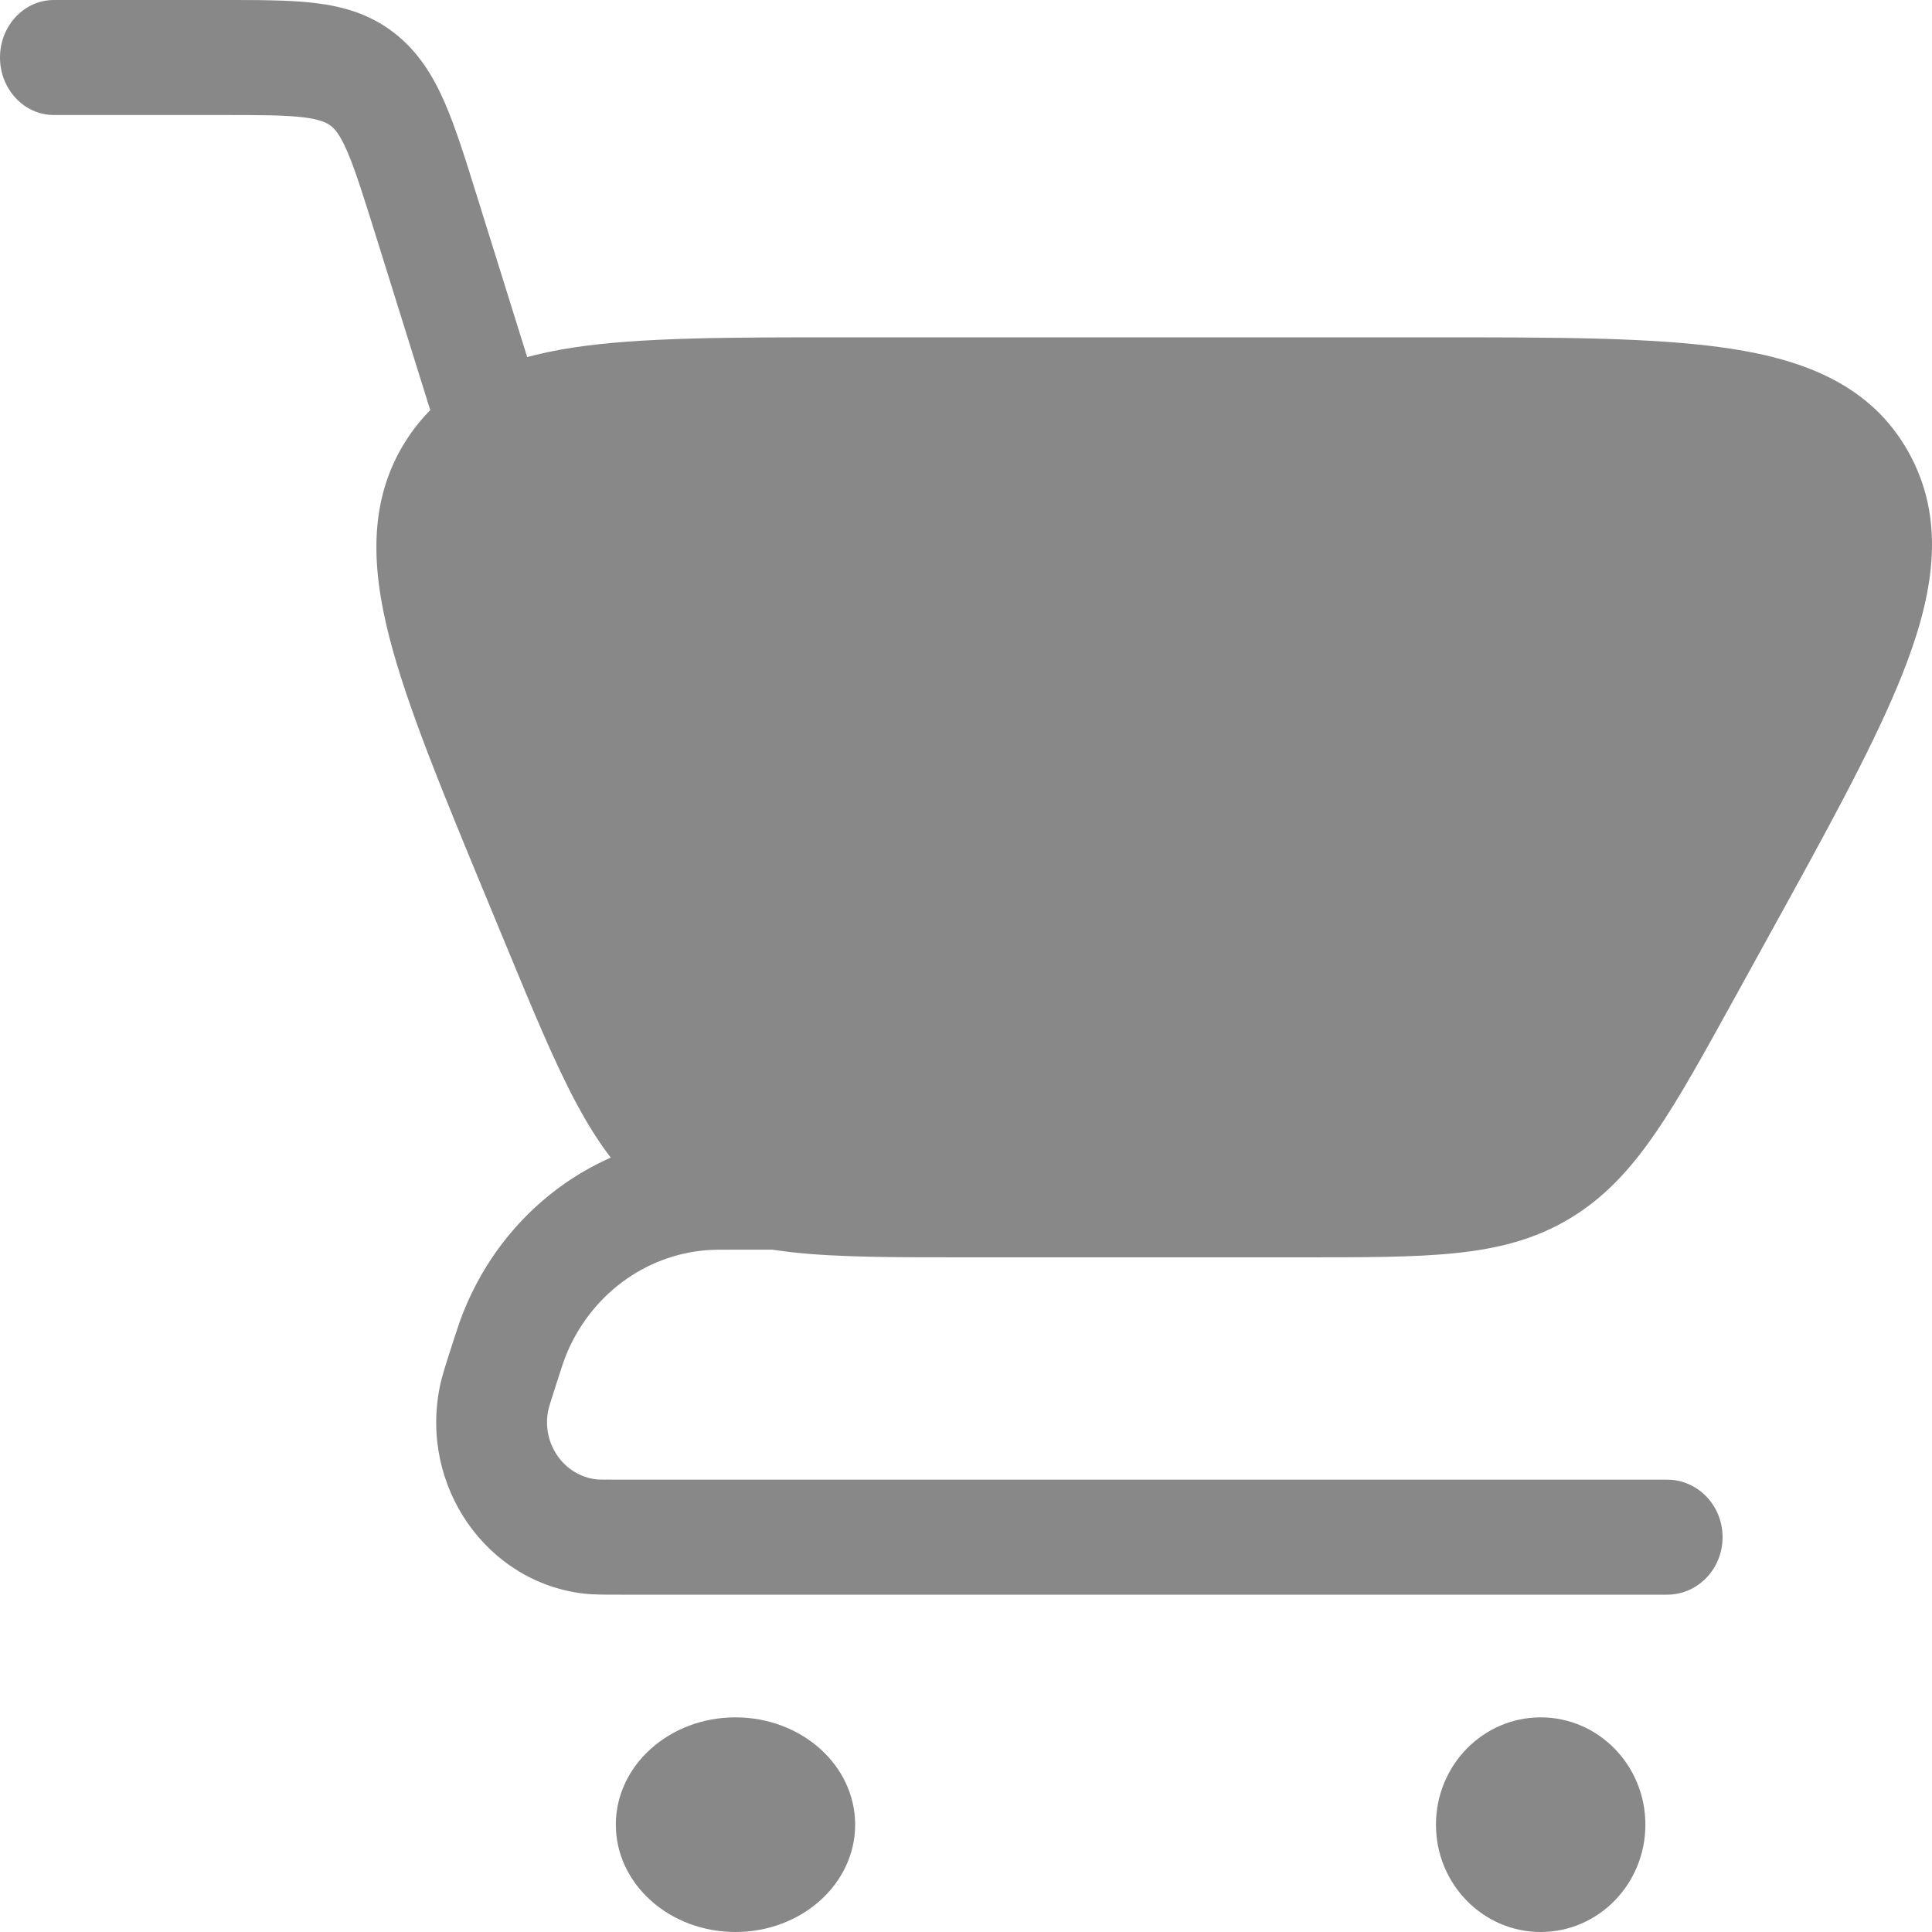 <svg width="40" height="40" viewBox="0 0 40 40" fill="none" xmlns="http://www.w3.org/2000/svg">
<path d="M4.59 4.59647e-06C5.34 4.59647e-06 5.996 -0.002 6.534 0.064C7.101 0.133 7.649 0.287 8.152 0.674C8.655 1.061 8.965 1.568 9.206 2.12C9.435 2.645 9.641 3.31 9.878 4.07H9.878L11.091 7.957C11.286 8.58 10.97 9.254 10.386 9.462C9.802 9.67 9.171 9.333 8.976 8.709L7.763 4.823C7.509 4.011 7.347 3.498 7.185 3.125C7.034 2.779 6.93 2.668 6.849 2.606C6.768 2.543 6.636 2.473 6.281 2.429C5.898 2.383 5.391 2.381 4.59 2.381H1.115C0.499 2.381 0 1.848 0 1.19C0 0.533 0.499 4.59647e-06 1.115 4.59647e-06H4.59Z" fill="#888888"/>
<path d="M27.637 23.492C28.27 23.492 28.784 24.025 28.784 24.683C28.784 25.34 28.27 25.873 27.637 25.873H15.279C14.889 25.873 14.753 25.874 14.637 25.883C13.344 25.982 12.214 26.827 11.715 28.069L11.715 28.07C11.67 28.181 11.627 28.314 11.503 28.699C11.386 29.064 11.361 29.148 11.351 29.196L11.351 29.196C11.209 29.884 11.671 30.549 12.344 30.628C12.391 30.633 12.477 30.635 12.847 30.635H34.517C35.151 30.635 35.664 31.168 35.664 31.826C35.664 32.483 35.151 33.016 34.517 33.016H12.847C12.547 33.016 12.297 33.018 12.09 32.994H12.089C10.068 32.759 8.683 30.764 9.108 28.699H9.108C9.152 28.487 9.233 28.241 9.327 27.946L9.405 27.705C9.477 27.482 9.535 27.311 9.599 27.152C10.431 25.082 12.313 23.673 14.468 23.508H14.468C14.689 23.491 14.925 23.492 15.279 23.492H27.637Z" fill="#888888"/>
<path d="M15.227 40C16.596 40 17.705 39.005 17.705 37.778C17.705 36.551 16.596 35.556 15.227 35.556C13.859 35.556 12.75 36.551 12.75 37.778C12.75 39.005 13.859 40 15.227 40Z" fill="#888888"/>
<path d="M31.898 40C33.096 40 34.066 39.005 34.066 37.778C34.066 36.551 33.096 35.556 31.898 35.556C30.701 35.556 29.73 36.551 29.73 37.778C29.73 39.005 30.701 40 31.898 40Z" fill="#888888"/>
<path d="M29.599 6.984H17.466C15.144 6.984 13.271 6.981 11.859 7.197C10.425 7.417 9.181 7.903 8.404 9.124C7.627 10.346 7.686 11.722 8.056 13.175C8.42 14.605 9.16 16.387 10.075 18.6L10.463 19.538C11.032 20.914 11.493 22.033 11.964 22.9C12.448 23.793 12.992 24.514 13.774 25.048C14.557 25.583 15.41 25.816 16.392 25.926C17.347 26.033 18.521 26.032 19.966 26.032H26.953C28.231 26.032 29.273 26.033 30.127 25.945C31.006 25.855 31.776 25.664 32.502 25.227C33.228 24.791 33.77 24.192 34.282 23.446C34.779 22.722 35.294 21.784 35.929 20.633L35.929 20.633L37.052 18.595C38.123 16.648 38.979 15.048 39.477 13.724C40.05 12.201 40.275 10.72 39.511 9.356C38.747 7.991 37.394 7.459 35.834 7.219C34.285 6.981 32.201 6.984 29.599 6.984Z" fill="#888888"/>
</svg>
